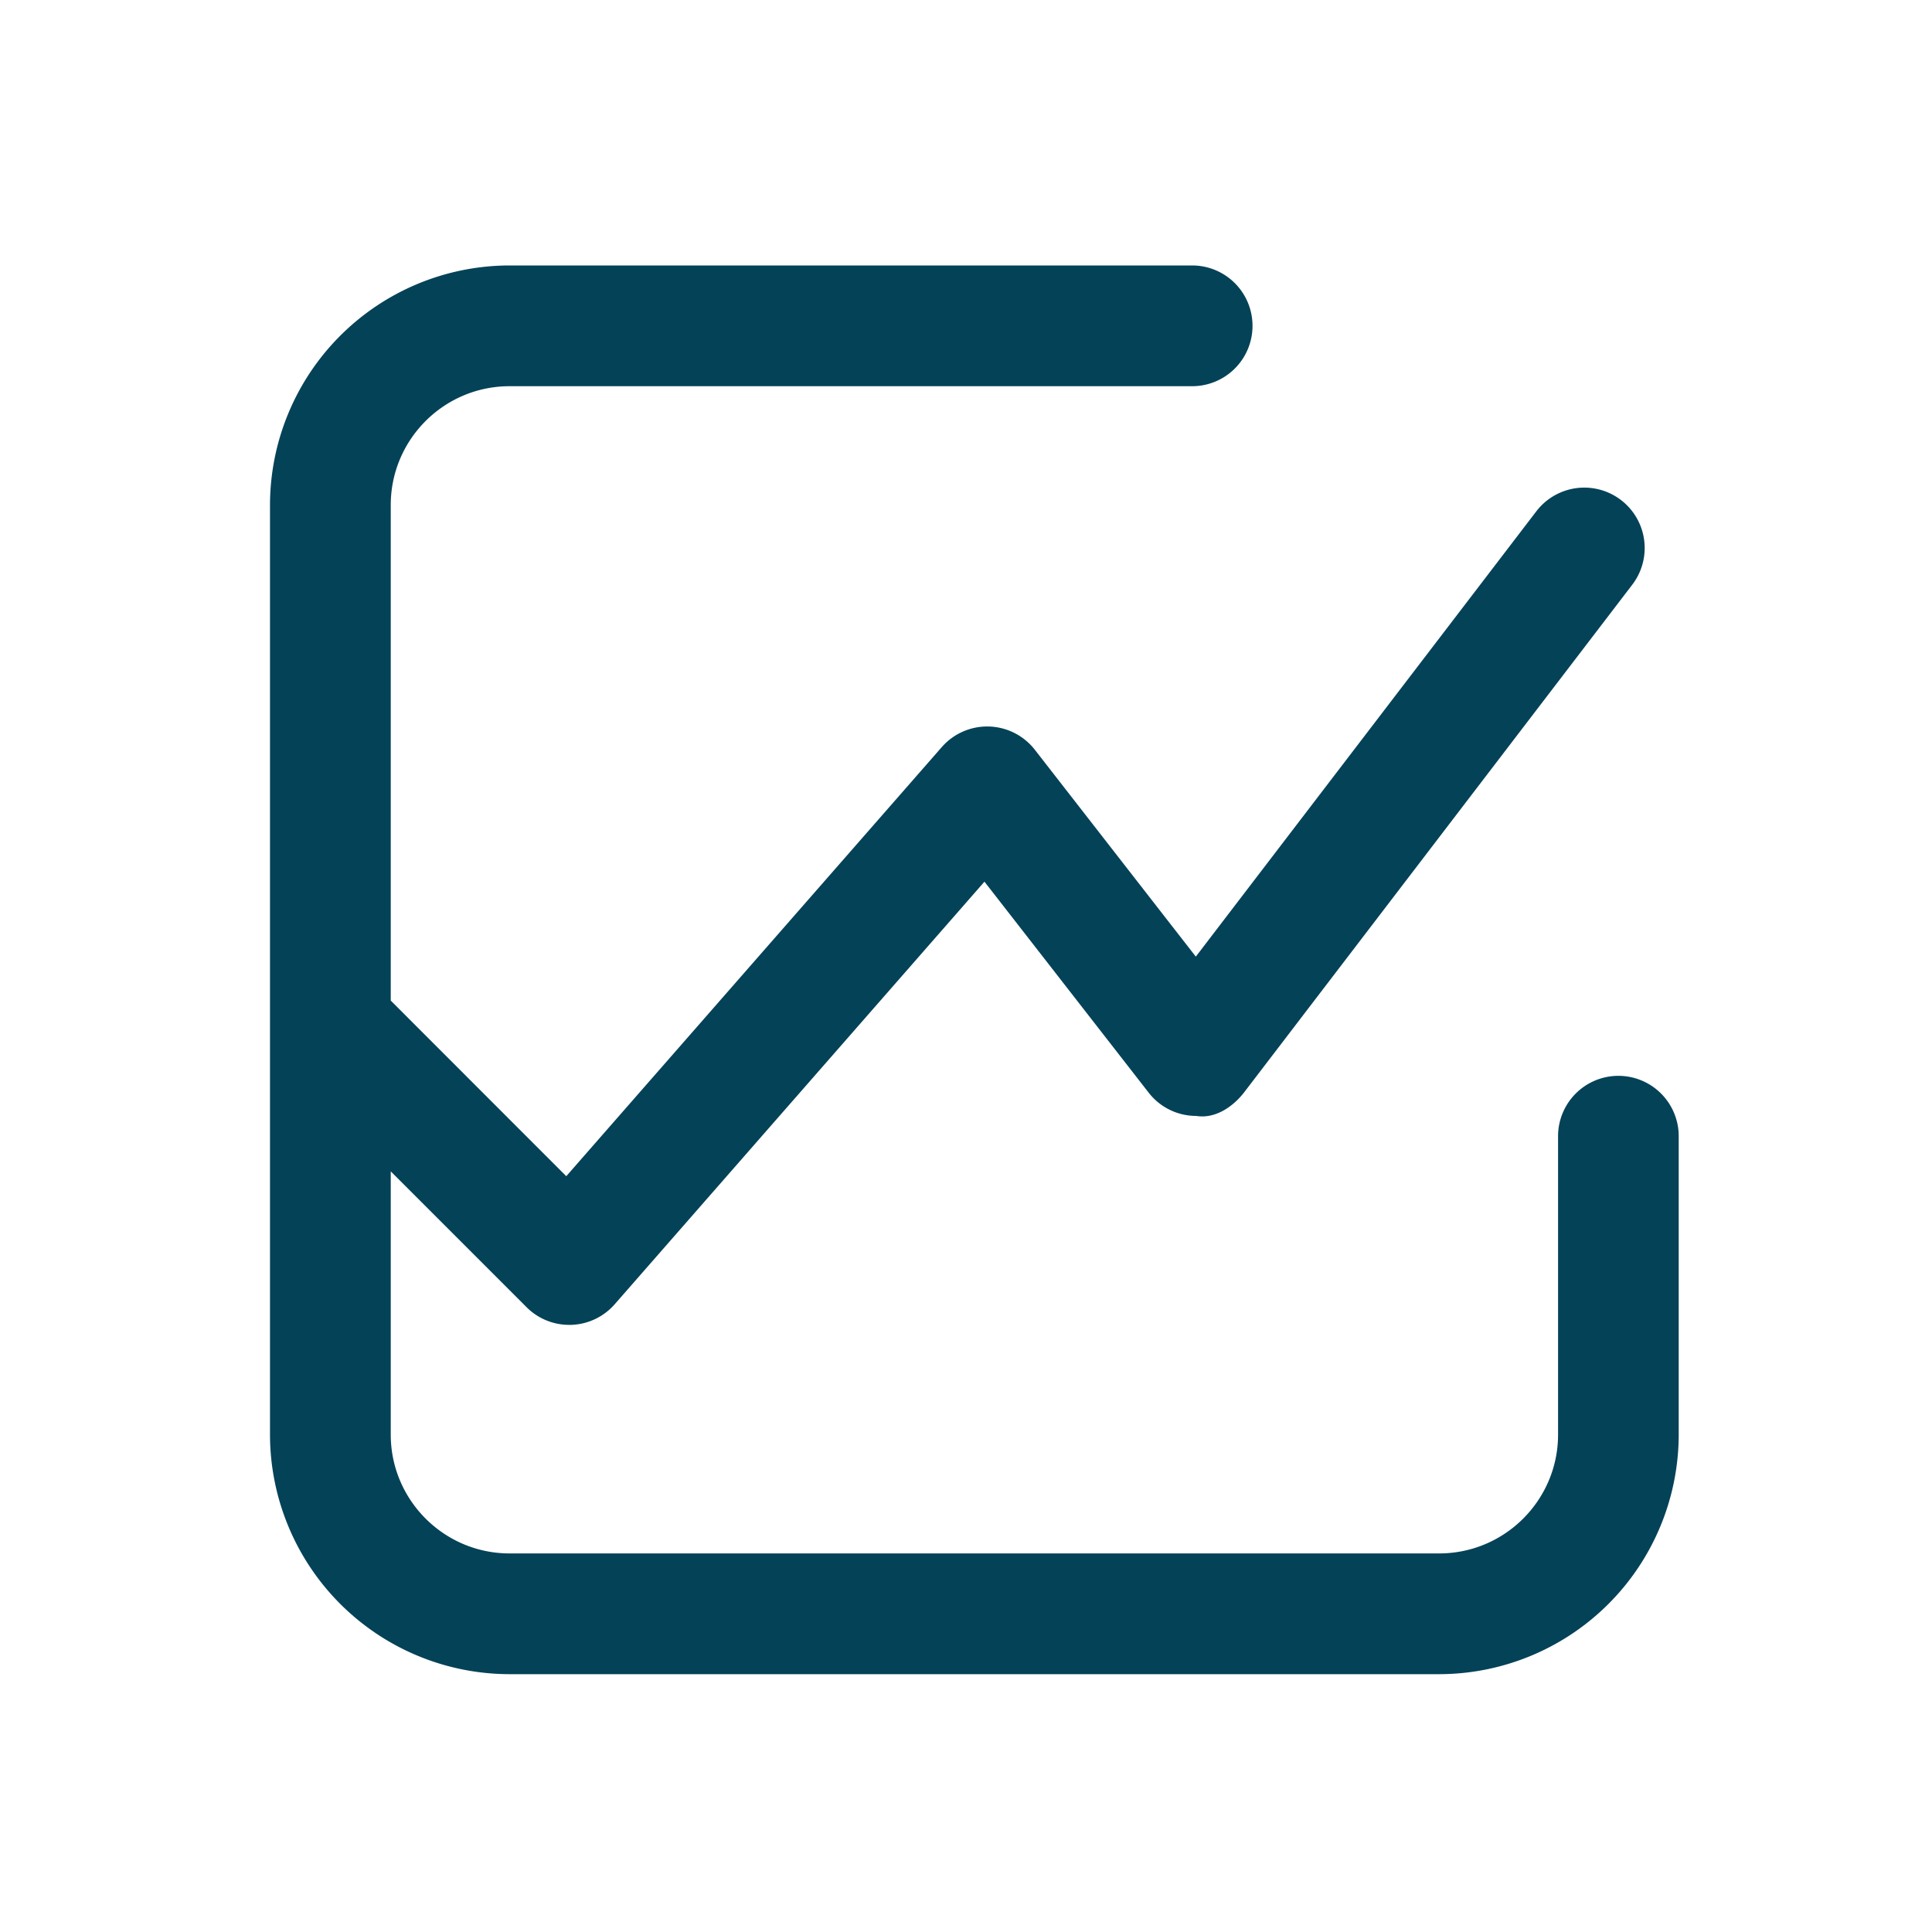 <svg width="20" height="20" viewBox="0 0 20 20" xmlns="http://www.w3.org/2000/svg">
    <path d="M16.754 11.137a.625.625 0 0 0-.625.625v3.089c0 .678-.552 1.23-1.231 1.23H5.275c-.678 0-1.23-.552-1.23-1.23v-2.725l1.406 1.406a.622.622 0 0 0 .442.183h.02a.625.625 0 0 0 .45-.213l3.828-4.375 1.699 2.183c.118.153.3.242.493.242.193.032.378-.091.497-.245l4.017-5.254a.625.625 0 0 0-.993-.76l-3.525 4.61-1.666-2.141a.625.625 0 0 0-.963-.029l-3.888 4.443-1.817-1.818v-5.13c0-.679.552-1.23 1.23-1.23h7.066a.625.625 0 0 0 0-1.25H5.275a2.483 2.483 0 0 0-2.48 2.48v9.623a2.483 2.483 0 0 0 2.48 2.48h9.623a2.483 2.483 0 0 0 2.48-2.48v-3.09a.625.625 0 0 0-.624-.624" fill="#044258" fill-rule="evenodd"/>
</svg>
